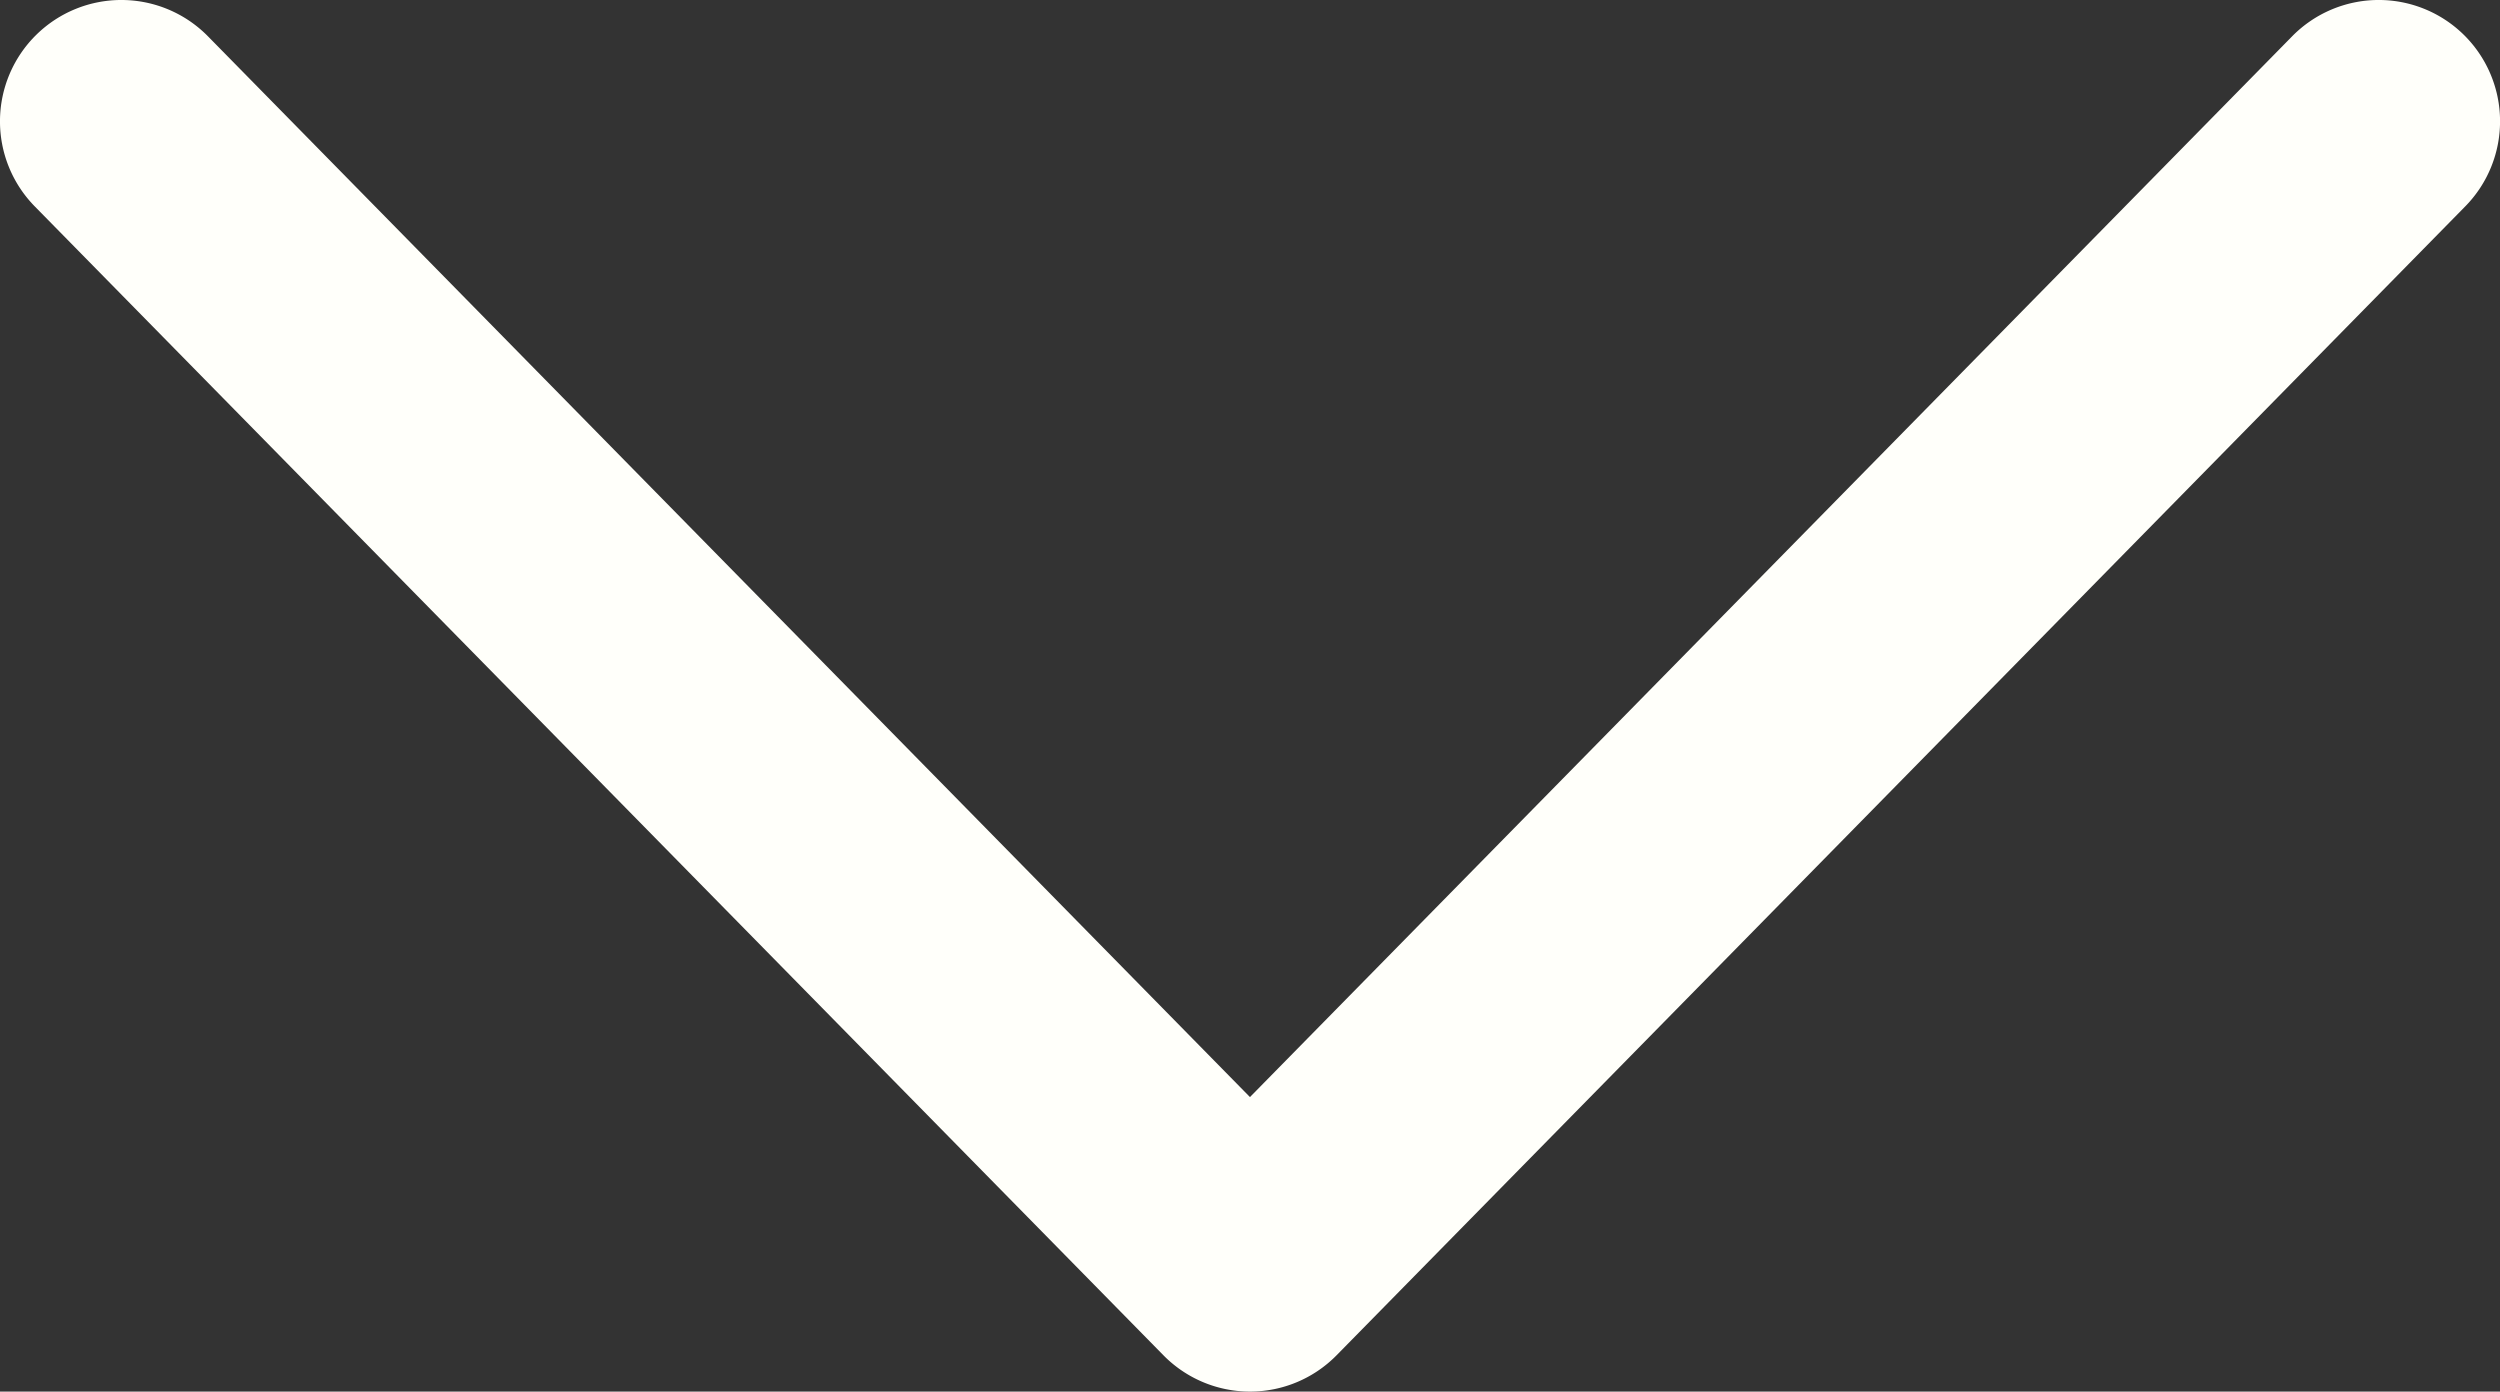 <?xml version="1.0" encoding="UTF-8" standalone="no"?>
<svg
   width="29.189"
   height="16.248"
   viewBox="0 0 29.189 16.248"
   fill="none"
   version="1.1"
   id="svg5863"
   sodipodi:docname="FLECHE.svg"
   inkscape:version="1.2.1 (9c6d41e, 2022-07-14)"
   xmlns:inkscape="http://www.inkscape.org/namespaces/inkscape"
   xmlns:sodipodi="http://sodipodi.sourceforge.net/DTD/sodipodi-0.dtd"
   xmlns="http://www.w3.org/2000/svg"
   xmlns:svg="http://www.w3.org/2000/svg">
  <rect x="0" y="0" width="29.189" height="16.248" fill="#333333" stroke="none"/>
  <sodipodi:namedview
     id="namedview5865"
     pagecolor="#505050"
     bordercolor="#ffffff"
     borderopacity="1"
     inkscape:showpageshadow="0"
     inkscape:pageopacity="0"
     inkscape:pagecheckerboard="1"
     inkscape:deskcolor="#505050"
     showgrid="false"
     inkscape:zoom="12.244647"
     inkscape:cx="12.413588"
     inkscape:cy="3.6342412"
     inkscape:window-width="1440"
     inkscape:window-height="799"
     inkscape:window-x="0"
     inkscape:window-y="25"
     inkscape:window-maximized="1"
     inkscape:current-layer="svg5863" />
  <defs
     id="defs5861">
    <filter
       id="filter0_d_389_2703"
       x="0.15"
       y="0.711"
       width="59.328"
       height="46.44"
       filterUnits="userSpaceOnUse"
       color-interpolation-filters="sRGB">
      <feFlood
         flood-opacity="0"
         result="BackgroundImageFix"
         id="feFlood5844" />
      <feColorMatrix
         in="SourceAlpha"
         type="matrix"
         values="0 0 0 0 0 0 0 0 0 0 0 0 0 0 0 0 0 0 127 0"
         result="hardAlpha"
         id="feColorMatrix5846" />
      <feOffset
         id="feOffset5848" />
      <feGaussianBlur
         stdDeviation="7.5"
         id="feGaussianBlur5850" />
      <feComposite
         in2="hardAlpha"
         operator="out"
         id="feComposite5852" />
      <feColorMatrix
         type="matrix"
         values="0 0 0 0 0 0 0 0 0 0 0 0 0 0 0 0 0 0 0.15 0"
         id="feColorMatrix5854" />
      <feBlend
         mode="normal"
         in2="BackgroundImageFix"
         result="effect1_dropShadow_389_2703"
         id="feBlend5856" />
      <feBlend
         mode="normal"
         in="SourceGraphic"
         in2="effect1_dropShadow_389_2703"
         result="shape"
         id="feBlend5858" />
    </filter>
  </defs>
  <path
     style="color:#000000;fill:#fffffa;stroke-linecap:round;stroke-linejoin:round;-inkscape-stroke:none"
     d="M 1.43,0 A 1.417,1.417 0 0 0 0.424,0.406 1.417,1.417 0 0 0 0.406,2.41 L 13.584,15.824 a 1.417,1.417 0 0 0 2.021,0 L 28.783,2.41 A 1.417,1.417 0 0 0 28.766,0.406 1.417,1.417 0 0 0 26.762,0.424 L 14.594,12.809 2.428,0.424 A 1.417,1.417 0 0 0 1.43,0 Z"
     id="path6038" />
</svg>
